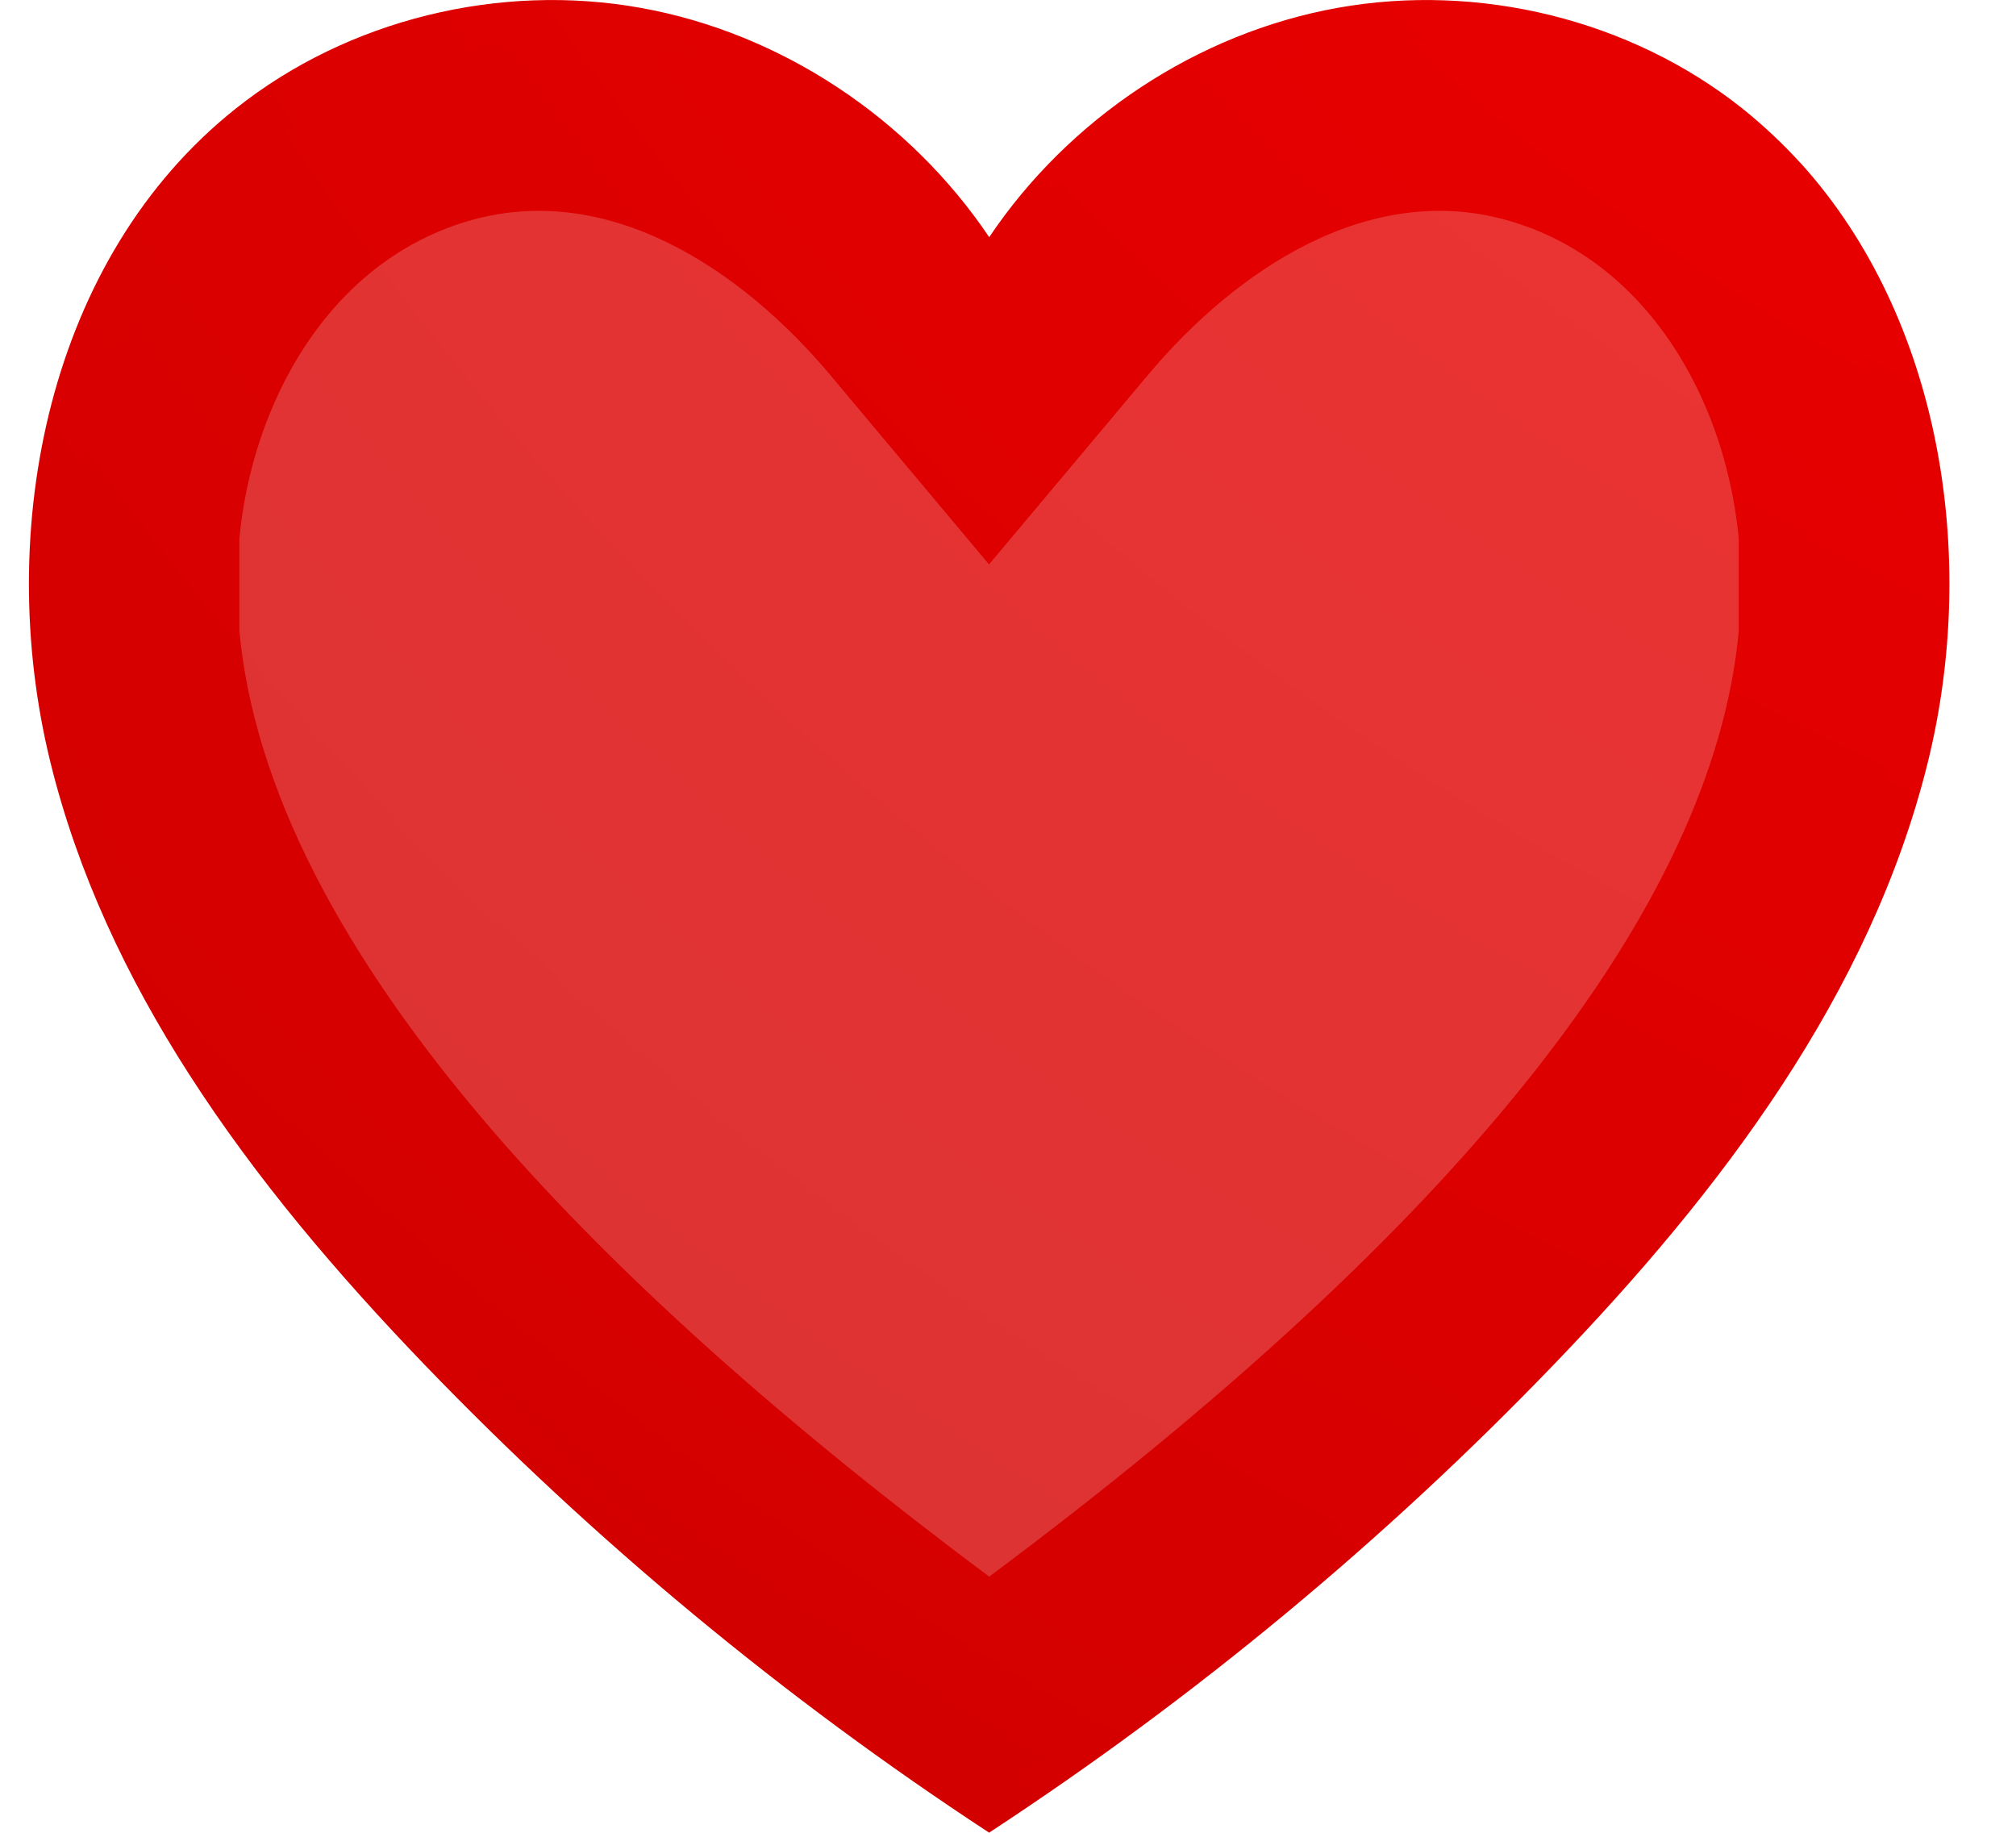 <svg width="22" height="20" viewBox="0 0 22 20" fill="none" xmlns="http://www.w3.org/2000/svg">
<g clip-path="url(#clip0_7226_1353)">
<path d="M19.661 1.793C19.462 1.574 19.247 1.371 19.014 1.184C17.79 0.211 16.135 -0.191 14.595 0.086C13.062 0.361 11.663 1.295 10.795 2.588C9.925 1.295 8.526 0.361 6.993 0.086C5.453 -0.191 3.798 0.211 2.574 1.184C0.53 2.807 -0.073 5.778 0.549 8.314C0.848 9.531 1.384 10.664 2.06 11.717C2.793 12.861 3.69 13.912 4.63 14.889C6.485 16.816 8.557 18.533 10.793 19.998V20H10.795V19.998C13.031 18.533 15.104 16.816 16.958 14.889C18.768 13.01 20.415 10.848 21.039 8.313C21.592 6.069 21.18 3.481 19.661 1.792L19.661 1.793ZM18.975 6.883C18.697 9.899 15.944 13.367 10.795 17.205C8.543 15.525 6.749 13.918 5.42 12.389C3.71 10.42 2.77 8.58 2.612 6.883V5.877C2.752 4.398 3.581 2.879 5.076 2.422C6.626 1.946 8.102 2.949 9.06 4.092C9.064 4.096 10.577 5.902 10.792 6.158V6.16H10.794V6.158C11.009 5.901 12.523 4.096 12.527 4.092C13.485 2.949 14.961 1.946 16.511 2.422C17.58 2.748 18.309 3.619 18.688 4.627C18.839 5.031 18.935 5.455 18.974 5.877V6.883H18.975Z" fill="url(#paint0_radial_7226_1353)"/>
<path opacity="0.8" d="M18.856 1.737C17.694 0.723 16.074 0.264 14.55 0.497C13.034 0.73 11.639 1.638 10.794 2.919C9.948 1.638 8.554 0.73 7.038 0.497C5.514 0.264 3.894 0.723 2.732 1.737C0.86 3.373 0.388 6.21 1.045 8.609C1.701 11.008 3.301 13.036 5.044 14.81C6.791 16.59 8.721 18.19 10.793 19.577V19.578L10.794 19.578C10.795 19.578 10.795 19.578 10.795 19.578V19.577C12.867 18.189 14.797 16.589 16.544 14.81C18.287 13.035 19.887 11.008 20.543 8.609C21.2 6.21 20.729 3.373 18.856 1.737V1.737Z" fill="url(#paint1_radial_7226_1353)"/>
</g>
<defs>
<radialGradient id="paint0_radial_7226_1353" cx="0" cy="0" r="1" gradientUnits="userSpaceOnUse" gradientTransform="translate(33.56 -19.416) scale(85.041 85.109)">
<stop stop-color="#FF0000"/>
<stop offset="1" stop-color="#AD0000"/>
</radialGradient>
<radialGradient id="paint1_radial_7226_1353" cx="0" cy="0" r="1" gradientUnits="userSpaceOnUse" gradientTransform="translate(33.56 -19.416) scale(85.04 85.108)">
<stop stop-color="#FF0000"/>
<stop offset="1" stop-color="#AD0000"/>
</radialGradient>
<clipPath id="clip0_7226_1353">
<rect width="20.958" height="20" fill="white" transform="translate(0.315)"/>
</clipPath>
</defs>
</svg>
